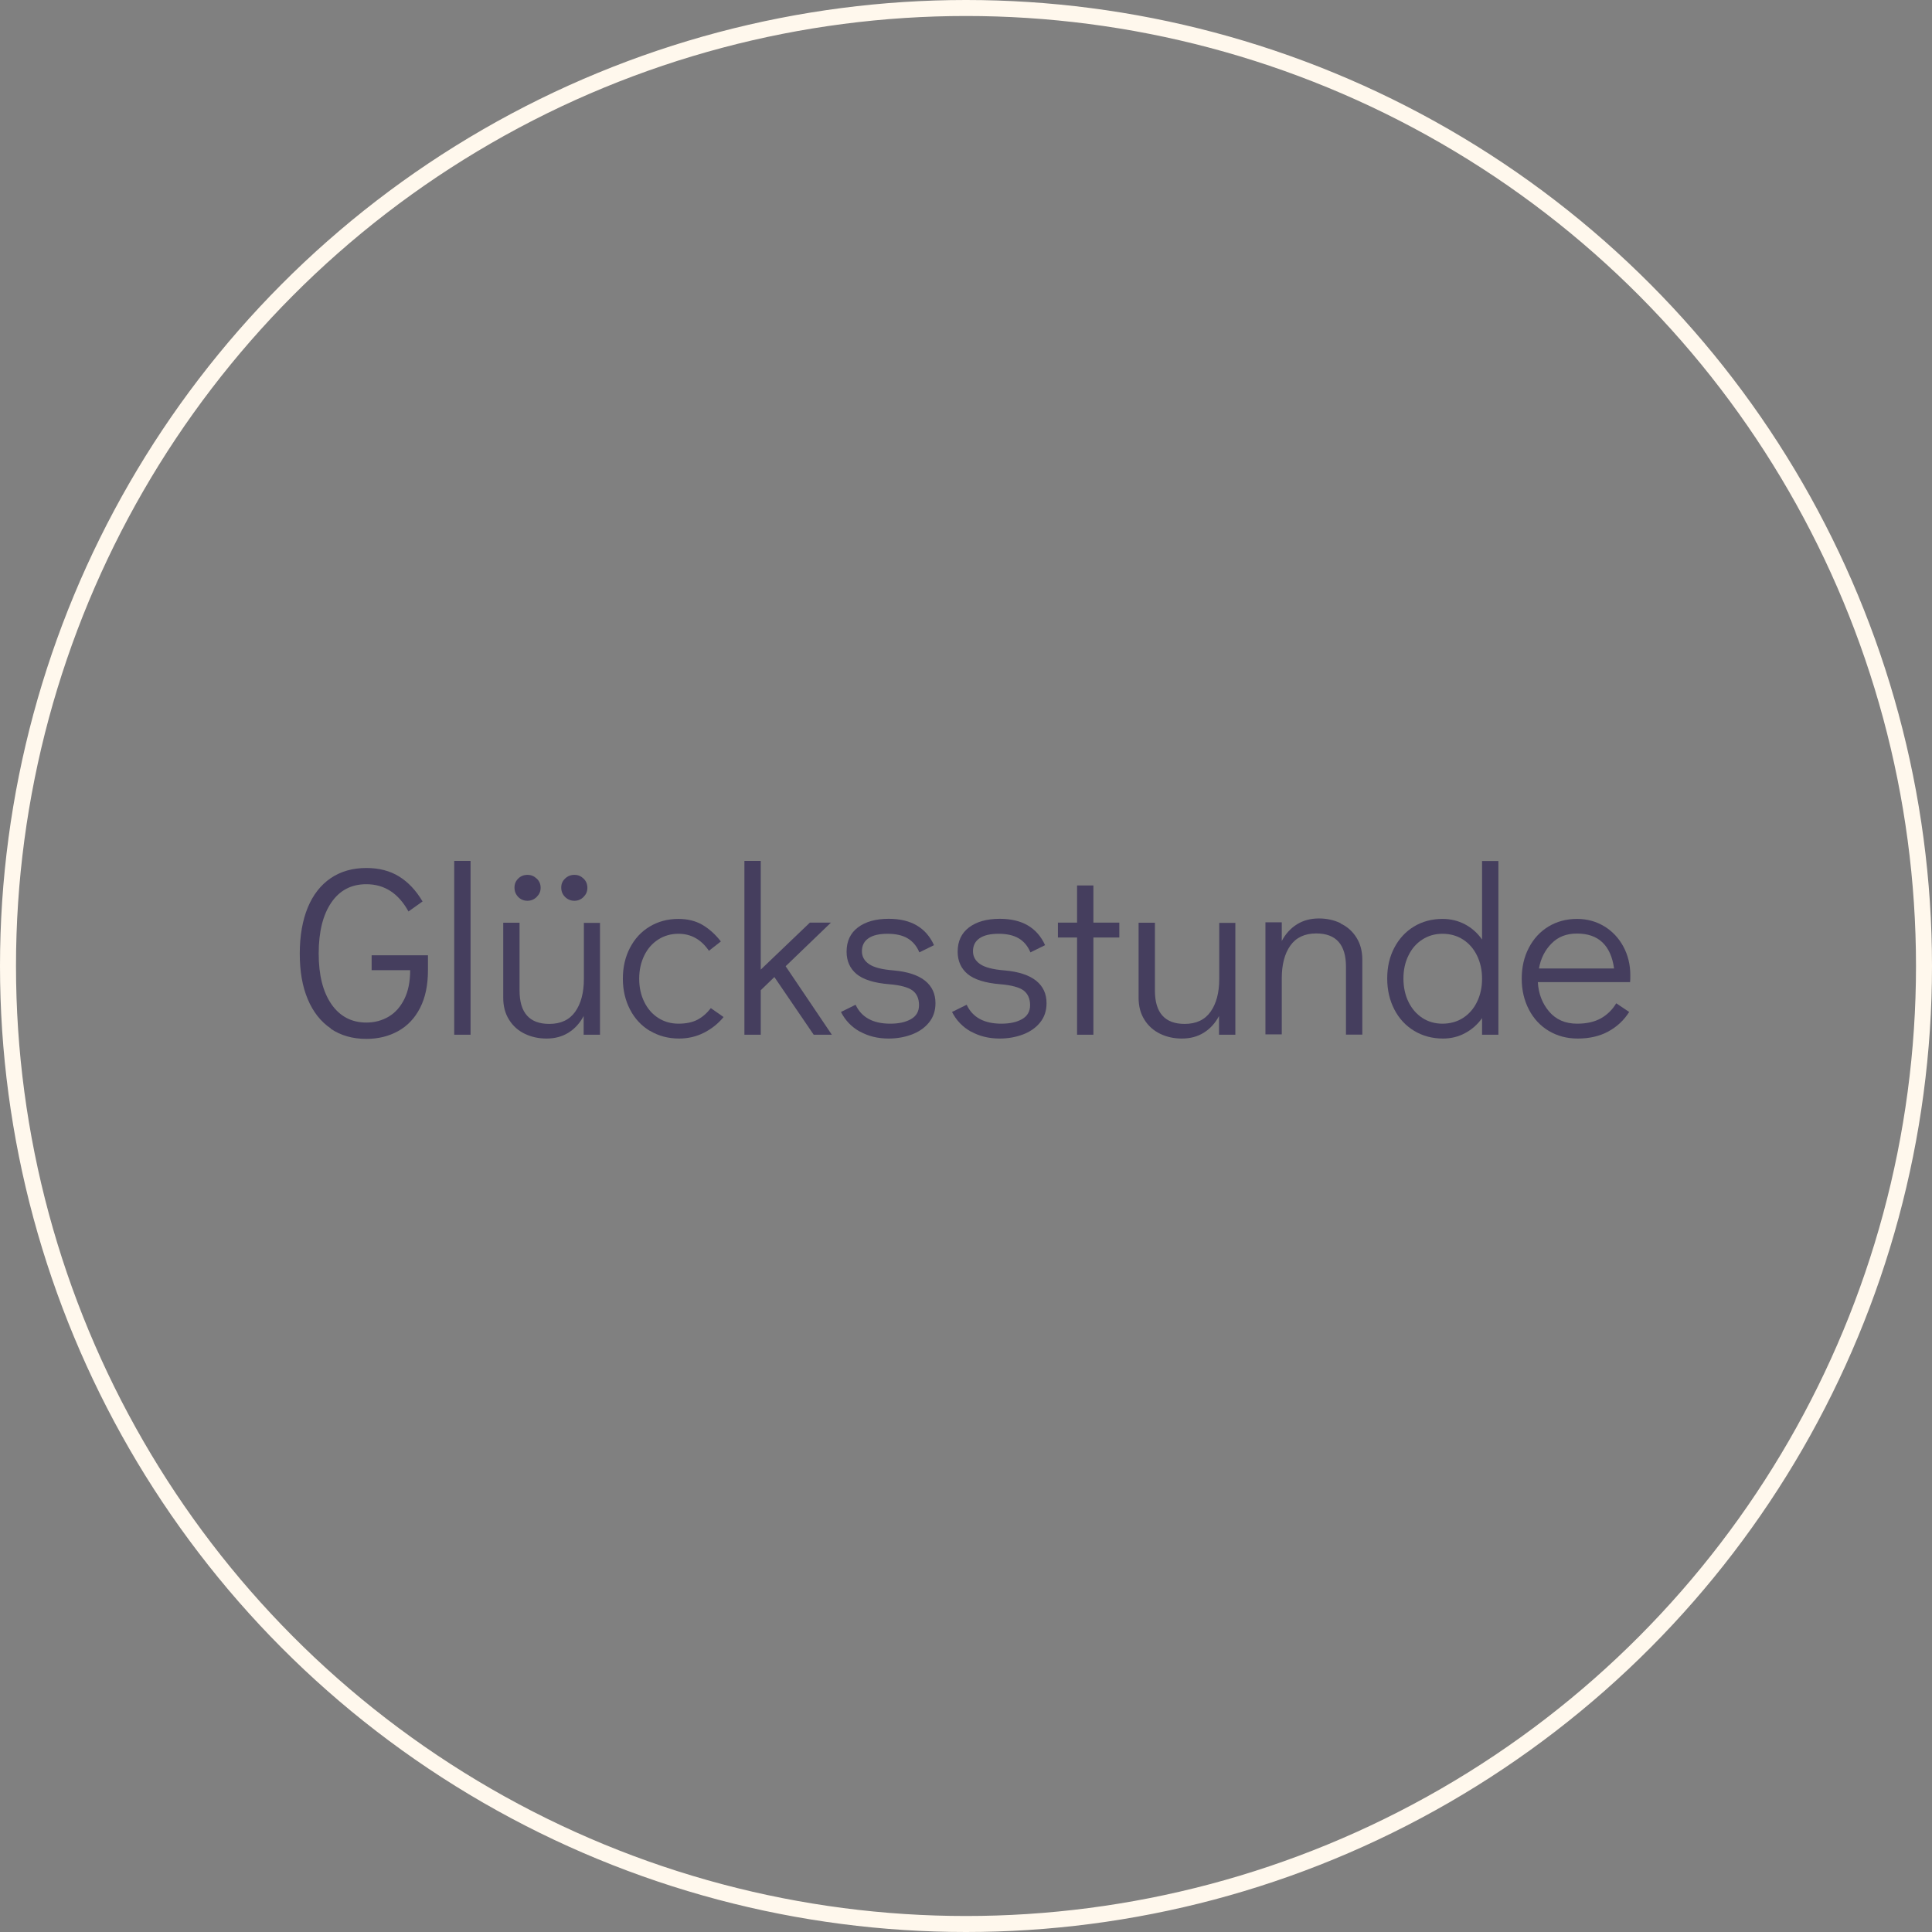 <?xml version="1.0" encoding="UTF-8"?> <svg xmlns="http://www.w3.org/2000/svg" id="Ebene_1" data-name="Ebene 1" viewBox="0 0 171.5 171.5"><rect x="0" y="0" width="171.5" height="171.5" fill="#808080" stroke="none"/><defs><style> .cls-1 { fill: #453e5e; stroke-width: 0px; } .cls-2 { fill: none; stroke: #fff8ed; stroke-miterlimit: 10; stroke-width: 1.42px; } </style></defs><g><path class="cls-1" d="M29.36,91.29c-.89-.6-1.57-1.47-2.04-2.59-.48-1.13-.71-2.48-.71-4.05s.24-2.95.71-4.09c.47-1.14,1.16-2.01,2.04-2.61.89-.6,1.94-.9,3.16-.9,1.12,0,2.09.25,2.9.75.81.5,1.51,1.24,2.09,2.22l-1.25.89c-.89-1.62-2.14-2.42-3.74-2.42-1.33,0-2.37.54-3.11,1.63-.74,1.08-1.12,2.59-1.12,4.52s.38,3.41,1.13,4.5c.75,1.08,1.79,1.63,3.1,1.63.74,0,1.4-.18,1.99-.53.59-.35,1.05-.88,1.39-1.57.34-.69.51-1.54.51-2.55h-3.42v-1.32h5v1.32c0,1.32-.23,2.43-.7,3.35s-1.12,1.6-1.95,2.06c-.83.46-1.77.69-2.82.69-1.22,0-2.27-.3-3.16-.9Z"></path><path class="cls-1" d="M40.32,91.85v-15.43h1.45v15.43h-1.45Z"></path><path class="cls-1" d="M53.26,81.9v9.95h-1.45v-1.66c-.34.64-.79,1.13-1.35,1.48-.56.35-1.21.52-1.95.52-.69,0-1.34-.14-1.92-.42-.59-.28-1.06-.7-1.4-1.25-.35-.55-.52-1.2-.52-1.96v-6.65h1.45v6.02c0,1.97.88,2.96,2.64,2.96,1.02,0,1.79-.36,2.3-1.08s.77-1.69.77-2.91v-4.98h1.45ZM46,79.62c-.22-.23-.33-.5-.33-.83s.11-.58.33-.8.49-.33.82-.33.58.11.82.33.35.49.35.82-.12.58-.35.81c-.23.23-.51.34-.82.34s-.6-.11-.82-.34ZM50.16,79.62c-.23-.23-.34-.5-.34-.83s.11-.58.34-.8.5-.33.83-.33.58.11.81.33c.23.22.34.49.34.82s-.11.58-.34.81-.5.34-.81.34-.6-.11-.83-.34Z"></path><path class="cls-1" d="M57.69,91.51c-.75-.45-1.34-1.08-1.76-1.89-.42-.81-.64-1.72-.64-2.74s.21-1.94.63-2.74c.42-.81,1-1.44,1.75-1.89.75-.45,1.6-.68,2.55-.68.81,0,1.51.17,2.12.52.6.35,1.15.84,1.65,1.48l-1.06.83c-.69-1.01-1.59-1.51-2.7-1.51-.67,0-1.27.17-1.8.51-.53.34-.95.82-1.24,1.42-.3.61-.45,1.3-.45,2.06s.15,1.45.45,2.06c.3.61.71,1.08,1.24,1.42.53.34,1.13.51,1.8.51s1.24-.12,1.68-.35c.44-.23.84-.58,1.19-1.03l1.13.79c-.47.58-1.05,1.04-1.73,1.39-.69.35-1.43.52-2.22.52-.96,0-1.82-.23-2.57-.68Z"></path><path class="cls-1" d="M72.23,91.85l-3.49-5.12-1.21,1.17v3.95h-1.45v-15.43h1.45v9.65l4.36-4.17h1.87l-4.02,3.87,4.1,6.08h-1.62Z"></path><path class="cls-1" d="M76.32,91.57c-.73-.41-1.29-.99-1.67-1.74l1.3-.64c.52,1.12,1.55,1.68,3.08,1.68.74,0,1.35-.13,1.83-.4.48-.27.72-.69.72-1.25s-.19-1.01-.58-1.3c-.39-.28-1.07-.47-2.05-.55-1.36-.11-2.33-.42-2.92-.91-.59-.5-.88-1.16-.88-1.98,0-.92.33-1.64,1-2.15.67-.51,1.58-.77,2.74-.77,1.97,0,3.31.78,4.02,2.34l-1.3.64c-.24-.57-.59-.98-1.05-1.25-.46-.27-1.05-.4-1.78-.4s-1.3.13-1.69.4c-.39.27-.58.65-.58,1.15,0,.47.21.85.63,1.14.42.29,1.14.48,2.16.56,1.26.11,2.2.42,2.82.92s.92,1.17.92,1.99c0,.67-.19,1.24-.57,1.71-.38.47-.89.83-1.53,1.07-.64.24-1.33.36-2.06.36-.96,0-1.81-.21-2.54-.62Z"></path><path class="cls-1" d="M86.18,91.57c-.73-.41-1.29-.99-1.67-1.74l1.3-.64c.52,1.12,1.55,1.68,3.08,1.68.74,0,1.35-.13,1.83-.4.48-.27.72-.69.72-1.25s-.2-1.01-.58-1.3c-.39-.28-1.07-.47-2.05-.55-1.36-.11-2.33-.42-2.92-.91-.59-.5-.88-1.16-.88-1.98,0-.92.33-1.64,1-2.15.67-.51,1.58-.77,2.74-.77,1.97,0,3.31.78,4.02,2.34l-1.3.64c-.24-.57-.59-.98-1.05-1.25-.46-.27-1.05-.4-1.78-.4s-1.3.13-1.69.4c-.39.27-.58.65-.58,1.15,0,.47.21.85.63,1.14s1.14.48,2.16.56c1.26.11,2.2.42,2.82.92.62.5.92,1.17.92,1.99,0,.67-.19,1.24-.57,1.71-.38.47-.89.83-1.53,1.07s-1.33.36-2.06.36c-.96,0-1.81-.21-2.54-.62Z"></path><path class="cls-1" d="M95.61,91.85v-8.63h-1.7v-1.32h1.7v-3.3h1.45v3.3h2.3v1.32h-2.3v8.63h-1.45Z"></path><path class="cls-1" d="M109.66,81.9v9.95h-1.45v-1.66c-.34.64-.79,1.13-1.35,1.48-.56.35-1.21.52-1.95.52-.7,0-1.34-.14-1.92-.42s-1.06-.7-1.4-1.25c-.35-.55-.52-1.2-.52-1.96v-6.65h1.45v6.02c0,1.97.88,2.96,2.64,2.96,1.02,0,1.79-.36,2.3-1.08.51-.72.77-1.69.77-2.91v-4.98h1.45Z"></path><path class="cls-1" d="M119.01,81.98c.59.28,1.06.7,1.4,1.25.35.55.52,1.21.52,1.96v6.65h-1.45v-6.02c0-1.97-.88-2.96-2.64-2.96-1.02,0-1.79.36-2.3,1.08-.51.72-.76,1.69-.76,2.91v4.97h-1.45v-9.95h1.45v1.66c.34-.64.79-1.13,1.35-1.48.56-.35,1.21-.52,1.95-.52.69,0,1.34.14,1.92.42Z"></path><path class="cls-1" d="M133.01,76.42v15.43h-1.45v-1.47c-.41.57-.91,1.01-1.51,1.33-.59.32-1.25.48-1.96.48-.95,0-1.8-.23-2.55-.68-.75-.45-1.34-1.08-1.76-1.89s-.64-1.73-.64-2.76.21-1.93.63-2.73c.42-.8,1-1.43,1.74-1.88s1.59-.68,2.54-.68c.72,0,1.38.16,1.99.48s1.11.77,1.52,1.35v-6.97h1.45ZM129.87,90.36c.53-.34.95-.82,1.24-1.42.3-.61.45-1.3.45-2.06s-.15-1.45-.45-2.06c-.3-.61-.71-1.08-1.24-1.42s-1.14-.51-1.82-.51-1.26.17-1.79.51-.94.81-1.23,1.41c-.3.6-.45,1.29-.45,2.05s.15,1.47.45,2.08c.3.61.71,1.08,1.23,1.42s1.12.51,1.79.51,1.29-.17,1.82-.51Z"></path><path class="cls-1" d="M142.4,82.22c.72.44,1.29,1.04,1.7,1.8.41.76.62,1.61.62,2.54,0,.27,0,.47-.02.62h-8.19c.06,1.02.39,1.89,1,2.61s1.44,1.08,2.49,1.08c.85,0,1.55-.16,2.12-.48.56-.32,1.01-.76,1.35-1.33l1.15.77c-.47.74-1.08,1.31-1.85,1.73-.77.42-1.67.63-2.72.63-.96,0-1.82-.23-2.57-.68-.75-.45-1.34-1.08-1.76-1.89s-.64-1.72-.64-2.74.21-1.94.63-2.74c.42-.81,1-1.44,1.74-1.89s1.59-.68,2.54-.68c.89,0,1.7.22,2.42.66ZM143.28,85.98c-.14-1.03-.49-1.81-1.04-2.33-.55-.52-1.3-.78-2.25-.78s-1.68.29-2.26.88c-.59.59-.96,1.33-1.12,2.22h6.68Z"></path></g><circle class="cls-2" cx="85.75" cy="85.75" r="85.04"></circle></svg> 
